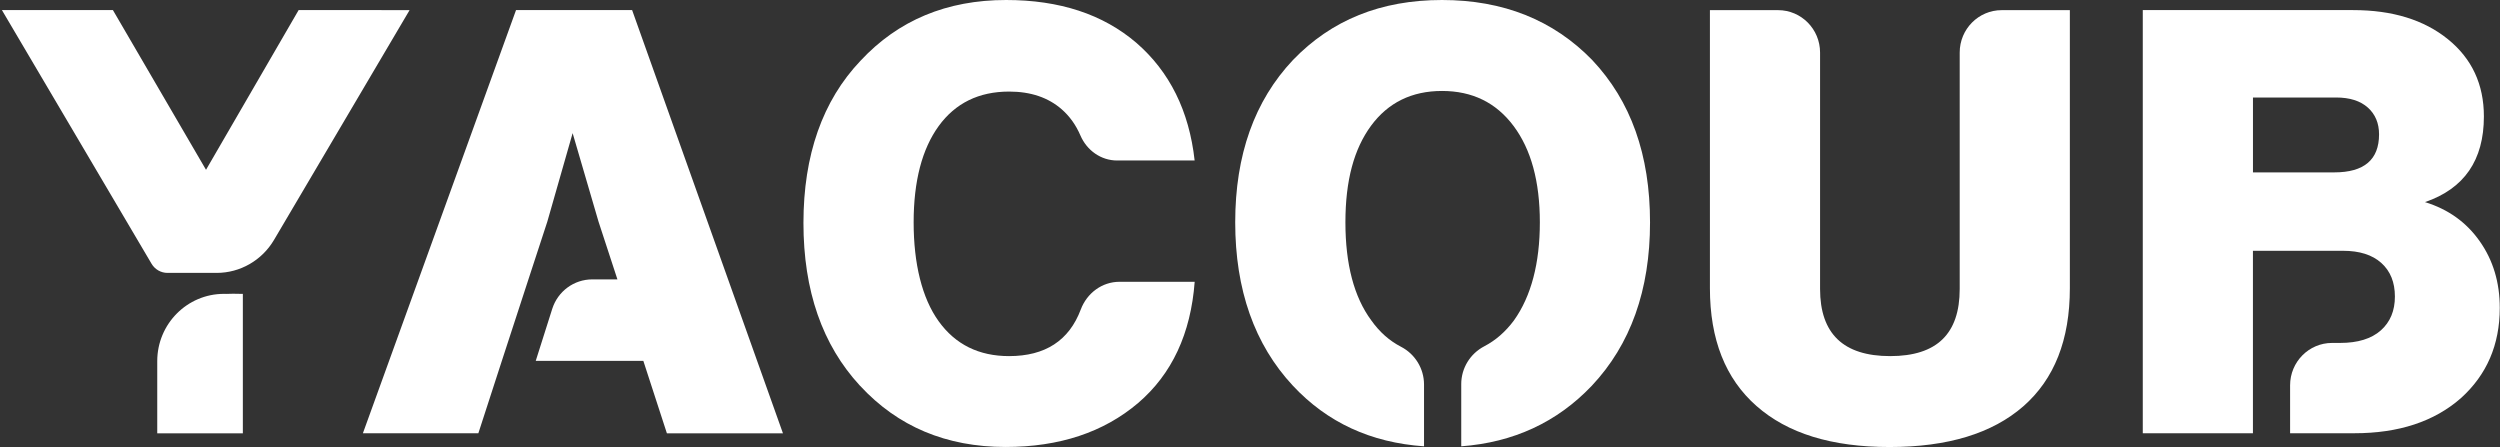 <svg width="151" height="27" viewBox="0 0 151 27" fill="none" xmlns="http://www.w3.org/2000/svg">
<rect x="0" y="0" width="151" height="27" fill="#333333" stroke="none"/>
<path d="M23.041 0.61H18.037L12.443 10.256L6.82 0.61H0.116L9.153 15.929C9.355 16.273 9.721 16.483 10.115 16.483H13.087C14.505 16.483 15.819 15.727 16.546 14.498L24.738 0.613H23.038L23.041 0.61Z" fill="white"/>
<path d="M13.657 17.752L13.525 17.749C11.302 17.749 9.498 19.569 9.498 21.812V26.174H14.668V17.749H14.536C14.217 17.738 13.928 17.74 13.66 17.752H13.657Z" fill="white"/>
<path d="M51.945 23.3C49.668 20.836 48.528 17.556 48.528 13.464C48.528 9.373 49.679 6.082 51.981 3.663C54.258 1.221 57.188 0 60.77 0C63.998 0 66.618 0.86 68.633 2.584C70.648 4.33 71.824 6.701 72.156 9.694H67.474C66.497 9.694 65.644 9.083 65.256 8.18C64.986 7.55 64.609 7.025 64.133 6.607C63.314 5.889 62.253 5.531 60.95 5.531C59.124 5.531 57.706 6.227 56.698 7.612C55.691 9.001 55.184 10.94 55.184 13.43C55.184 15.921 55.688 18.008 56.698 19.407C57.706 20.807 59.124 21.509 60.95 21.509C63.128 21.509 64.572 20.572 65.278 18.695C65.653 17.701 66.565 17.02 67.617 17.02H72.159C71.923 20.154 70.783 22.596 68.743 24.342C66.655 26.114 63.987 26.997 60.736 26.997C57.154 26.997 54.224 25.765 51.948 23.3H51.945Z" fill="white"/>
<path d="M106.091 24.521C104.216 22.872 103.279 20.5 103.279 17.414V0.613H107.396C108.798 0.613 109.932 1.76 109.932 3.172V17.451C109.932 20.157 111.342 21.509 114.167 21.509C116.993 21.509 118.366 20.157 118.366 17.451V3.172C118.366 1.758 119.503 0.613 120.902 0.613H125.019V17.414C125.019 20.526 124.082 22.9 122.208 24.541C120.333 26.179 117.64 27 114.131 27C110.622 27 107.965 26.174 106.091 24.521Z" fill="white"/>
<path d="M38.178 0.61H31.168L21.918 26.171H28.892L29.784 23.422L30.313 21.792L31.917 16.875L33.057 13.391L34.587 8.041L36.152 13.391L37.292 16.875H35.772C34.669 16.875 33.693 17.593 33.355 18.655L32.359 21.795H38.857L40.281 26.174H47.291L38.181 0.613L38.178 0.61Z" fill="white"/>
<path d="M96.17 3.626C93.82 1.21 90.795 0 87.097 0C83.399 0 80.419 1.21 78.094 3.626C75.77 6.091 74.607 9.359 74.607 13.428C74.607 17.497 75.77 20.81 78.094 23.3C80.165 25.518 82.805 26.736 86.011 26.957V23.224C86.011 22.258 85.468 21.381 84.615 20.941C83.922 20.583 83.326 20.055 82.828 19.354C81.784 17.942 81.263 15.966 81.263 13.43C81.263 10.895 81.781 8.998 82.811 7.595C83.844 6.196 85.273 5.494 87.1 5.494C88.926 5.494 90.367 6.198 91.422 7.612C92.478 9.024 93.007 10.963 93.007 13.43C93.007 15.898 92.483 17.894 91.442 19.354C90.933 20.038 90.336 20.56 89.652 20.915C88.802 21.358 88.259 22.233 88.259 23.198V26.957C91.414 26.722 94.042 25.506 96.139 23.306C98.486 20.816 99.662 17.525 99.662 13.433C99.662 9.342 98.5 6.096 96.175 3.632L96.17 3.626Z" fill="white"/>
<path d="M149.779 14.577C148.974 13.428 147.871 12.638 146.469 12.207C148.842 11.395 150.027 9.671 150.027 7.036C150.027 5.097 149.303 3.541 147.857 2.371C146.41 1.198 144.5 0.61 142.127 0.61H129.424V26.171H136.077V15.148H141.519C142.516 15.148 143.287 15.392 143.833 15.884C144.379 16.375 144.652 17.051 144.652 17.911C144.652 18.771 144.367 19.456 143.799 19.958C143.23 20.461 142.411 20.713 141.345 20.713H140.858C139.456 20.713 138.322 21.86 138.322 23.272V26.168H142.198C144.879 26.168 147.024 25.464 148.636 24.05C150.204 22.639 150.986 20.819 150.986 18.592C150.986 17.059 150.584 15.719 149.776 14.572L149.779 14.577ZM140.99 10.412H136.079V5.889H141.097C141.927 5.889 142.566 6.093 143.019 6.499C143.47 6.905 143.695 7.445 143.695 8.115C143.695 9.645 142.794 10.412 140.99 10.412Z" fill="white"/>
</svg>
